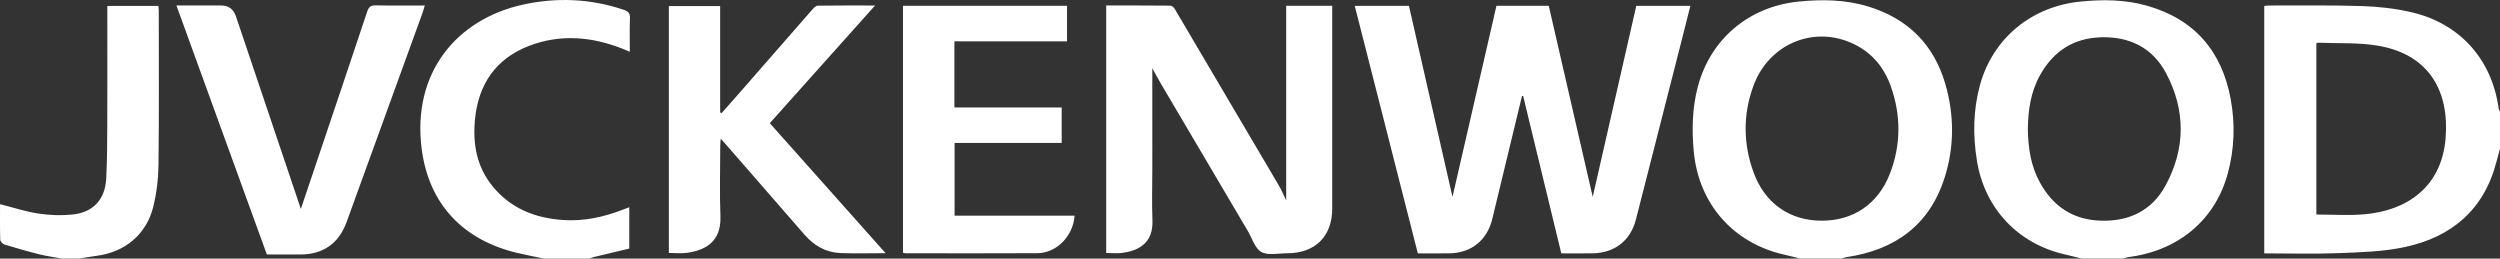 <?xml version="1.0" encoding="UTF-8"?> <svg xmlns="http://www.w3.org/2000/svg" id="a" width="512" height="52.955" viewBox="0 0 512 52.955"><rect x="0" y="0" width="512" height="52.955" fill="#333333" stroke="none"/><defs><style>.b{fill:#fff;}</style></defs><path class="b" d="M512,30.446c-.238.876-.487,1.749-.712,2.628-2.526,9.862-9.189,15.495-18.877,17.545-4.378.927-8.958,1.047-13.459,1.224-5.03.198-10.075.045-15.235.045V1.228c.279-.032.591-.101.903-.1,6.405.016,12.814-.09,19.213.116,3.32.107,6.685.496,9.92,1.232,10.015,2.278,16.604,9.669,17.98,19.787.028.203.174.39.265.585v7.597ZM474.39,43.938c3.36,0,6.578.222,9.755-.043,8.79-.733,15.867-5.571,16.707-15.51.806-9.545-3.245-17.181-13.731-19.005-4.083-.71-8.336-.459-12.511-.636-.067-.003-.138.112-.219.182v35.012ZM426.338,52.955c-1.113-.276-2.22-.573-3.338-.823-9.723-2.178-16.551-9.429-18.13-19.244-.837-5.2-.766-10.372.627-15.467,2.612-9.556,10.561-16.099,20.534-17.094,4.584-.457,9.128-.434,13.584.818,9.781,2.748,15.402,9.289,17.226,19.121.952,5.132.77,10.275-.61,15.323-2.6,9.513-10.147,15.79-20.397,17.073-.345.043-.676.193-1.014.293h-8.481ZM415.3,26.49c.059,3.771.607,7.498,2.492,10.915,2.705,4.906,6.799,7.625,12.5,7.793,5.782.171,10.408-2.095,13.163-7.118,4.16-7.585,4.208-15.485.139-23.119-2.749-5.158-7.424-7.504-13.325-7.325-5.639.171-9.712,2.864-12.431,7.685-1.942,3.444-2.494,7.221-2.538,11.169ZM368.665,52.955c-1.067-.265-2.13-.552-3.203-.793-10.506-2.362-17.55-10.387-18.569-21.054-.431-4.518-.334-8.985.832-13.388,2.579-9.743,10.483-16.37,20.576-17.392,4.825-.488,9.605-.428,14.266.989,8.127,2.471,13.498,7.77,15.849,15.922,1.835,6.365,1.849,12.822-.149,19.122-3.087,9.735-10.157,14.832-20.109,16.298-.345.051-.675.195-1.012.295h-8.481ZM373.104,45.198c6.436,0,11.506-3.391,13.92-9.562,2.324-5.942,2.334-12.007.201-18-1.348-3.787-3.793-6.78-7.493-8.586-8.105-3.955-17.438-.16-20.628,8.518-2.159,5.875-2.116,11.878.031,17.751,2.327,6.367,7.449,9.878,13.968,9.879ZM120.726,52.955c.282-.103.557-.234.848-.304,2.482-.599,4.966-1.187,7.302-1.743v-8.468c-.525.199-.914.344-1.3.494-3.949,1.526-8.011,2.42-12.274,2.125-5.679-.394-10.63-2.329-14.345-6.817-3.326-4.02-4.162-8.733-3.688-13.744.682-7.204,4.25-12.488,11.098-15.111,6.39-2.447,12.838-1.89,19.148.6.443.175.879.367,1.47.615,0-2.455-.069-4.658.03-6.854.048-1.065-.386-1.446-1.315-1.757-6.78-2.272-13.68-2.567-20.615-1.041-13.474,2.966-22.75,13.866-20.724,29.555,1.466,11.35,8.516,18.716,19.732,21.332,1.759.41,3.535.748,5.304,1.12h9.33ZM16.122,52.955c1.224-.189,2.444-.403,3.671-.563,5.794-.753,10.196-4.38,11.587-10.025.688-2.792,1.045-5.729,1.08-8.606.127-10.498.056-20.998.055-31.498,0-.359-.057-.718-.086-1.046h-10.449c0,.602,0,1.11,0,1.617,0,7.593.021,15.187-.009,22.78-.015,3.654-.03,7.313-.219,10.96-.222,4.262-2.65,6.921-6.901,7.361-2.308.239-4.708.148-7.004-.201-2.623-.398-5.176-1.248-7.839-1.921,0,2.41-.036,4.842.04,7.27.011.351.505.88.878.995,2.375.731,4.766,1.42,7.177,2.019,1.518.378,3.082.577,4.625.856h3.393ZM296.87,51.882c4.424-.068,7.667-2.665,8.731-6.97.584-2.362,1.143-4.731,1.715-7.096,1.462-6.05,2.925-12.1,4.388-18.15.077-.007.154-.015.231-.022,2.603,10.737,5.206,21.473,7.818,32.245,2.235,0,4.303.02,6.371-.004,4.52-.052,7.795-2.579,8.915-6.94,3.025-11.784,6.023-23.575,9.029-35.364.703-2.757,1.396-5.518,2.12-8.383h-11.08c-2.977,13.06-5.946,26.088-8.918,39.128-3.014-13.101-6.017-26.151-9.005-39.134h-10.715c-3,13.044-5.989,26.039-9,39.131-2.978-13.061-5.945-26.079-8.919-39.122h-11.099c4.314,16.927,8.599,33.741,12.918,50.688,2.271,0,4.387.027,6.502-.006ZM263.414,41.048c-.585-1.209-.951-2.119-1.443-2.955-7.105-12.084-14.225-24.16-21.361-36.227-.186-.314-.595-.705-.904-.708-4.368-.046-8.737-.031-13.157-.031v50.688c1.168,0,2.263.125,3.319-.023,3.186-.449,6.356-1.876,6.152-6.746-.143-3.417-.028-6.844-.028-10.267V13.971c.574,1.033,1.18,2.179,1.837,3.295,5.903,10.018,11.814,20.031,17.726,30.043.882,1.493,1.452,3.566,2.768,4.298,1.375.764,3.478.261,5.262.263,5.757.006,9.254-3.46,9.255-9.159.004-13.363.001-26.725.001-40.088v-1.432h-9.43v39.858ZM157.657,25.224c7.152-7.993,14.24-15.916,21.559-24.096-4.157,0-7.951-.022-11.744.034-.368.005-.795.434-1.084.763-5.047,5.755-10.076,11.527-15.113,17.292-1.154,1.321-2.322,2.631-3.484,3.946-.101-.039-.203-.078-.304-.118V1.246h-10.507v50.556c1.316,0,2.556.143,3.75-.027,3.512-.501,7.015-2.094,6.812-7.503-.182-4.821-.04-9.655-.035-14.483,0-.389.051-.779.093-1.385.443.487.724.786.993,1.095,5.399,6.196,10.794,12.397,16.196,18.59,1.936,2.219,4.348,3.621,7.325,3.737,2.961.115,5.93.025,9.258.025-8.025-9.01-15.848-17.793-23.717-26.627ZM48.319,3.335q-.745-2.212-3.048-2.212c-2.992,0-5.985,0-9.139,0,6.221,17.129,12.367,34.051,18.522,50.998,2.367,0,4.626.005,6.884-.001,4.628-.012,7.853-2.266,9.436-6.62,5.182-14.254,10.356-28.511,15.528-42.768.171-.473.297-.962.495-1.608-3.446,0-6.735.044-10.021-.026-1.026-.022-1.455.309-1.775,1.273-3.563,10.702-7.176,21.388-10.775,32.078-.904,2.686-1.81,5.371-2.811,8.342-4.507-13.377-8.901-26.416-13.295-39.455ZM185.468,51.867c8.999.003,17.998.041,26.997-.014,3.927-.024,7.334-3.516,7.611-7.69h-24.574v-14.897h21.931v-7.256h-21.971v-13.544h23.068V1.192h-33.598v50.595c.263.04.399.079.535.079Z"></path></svg> 